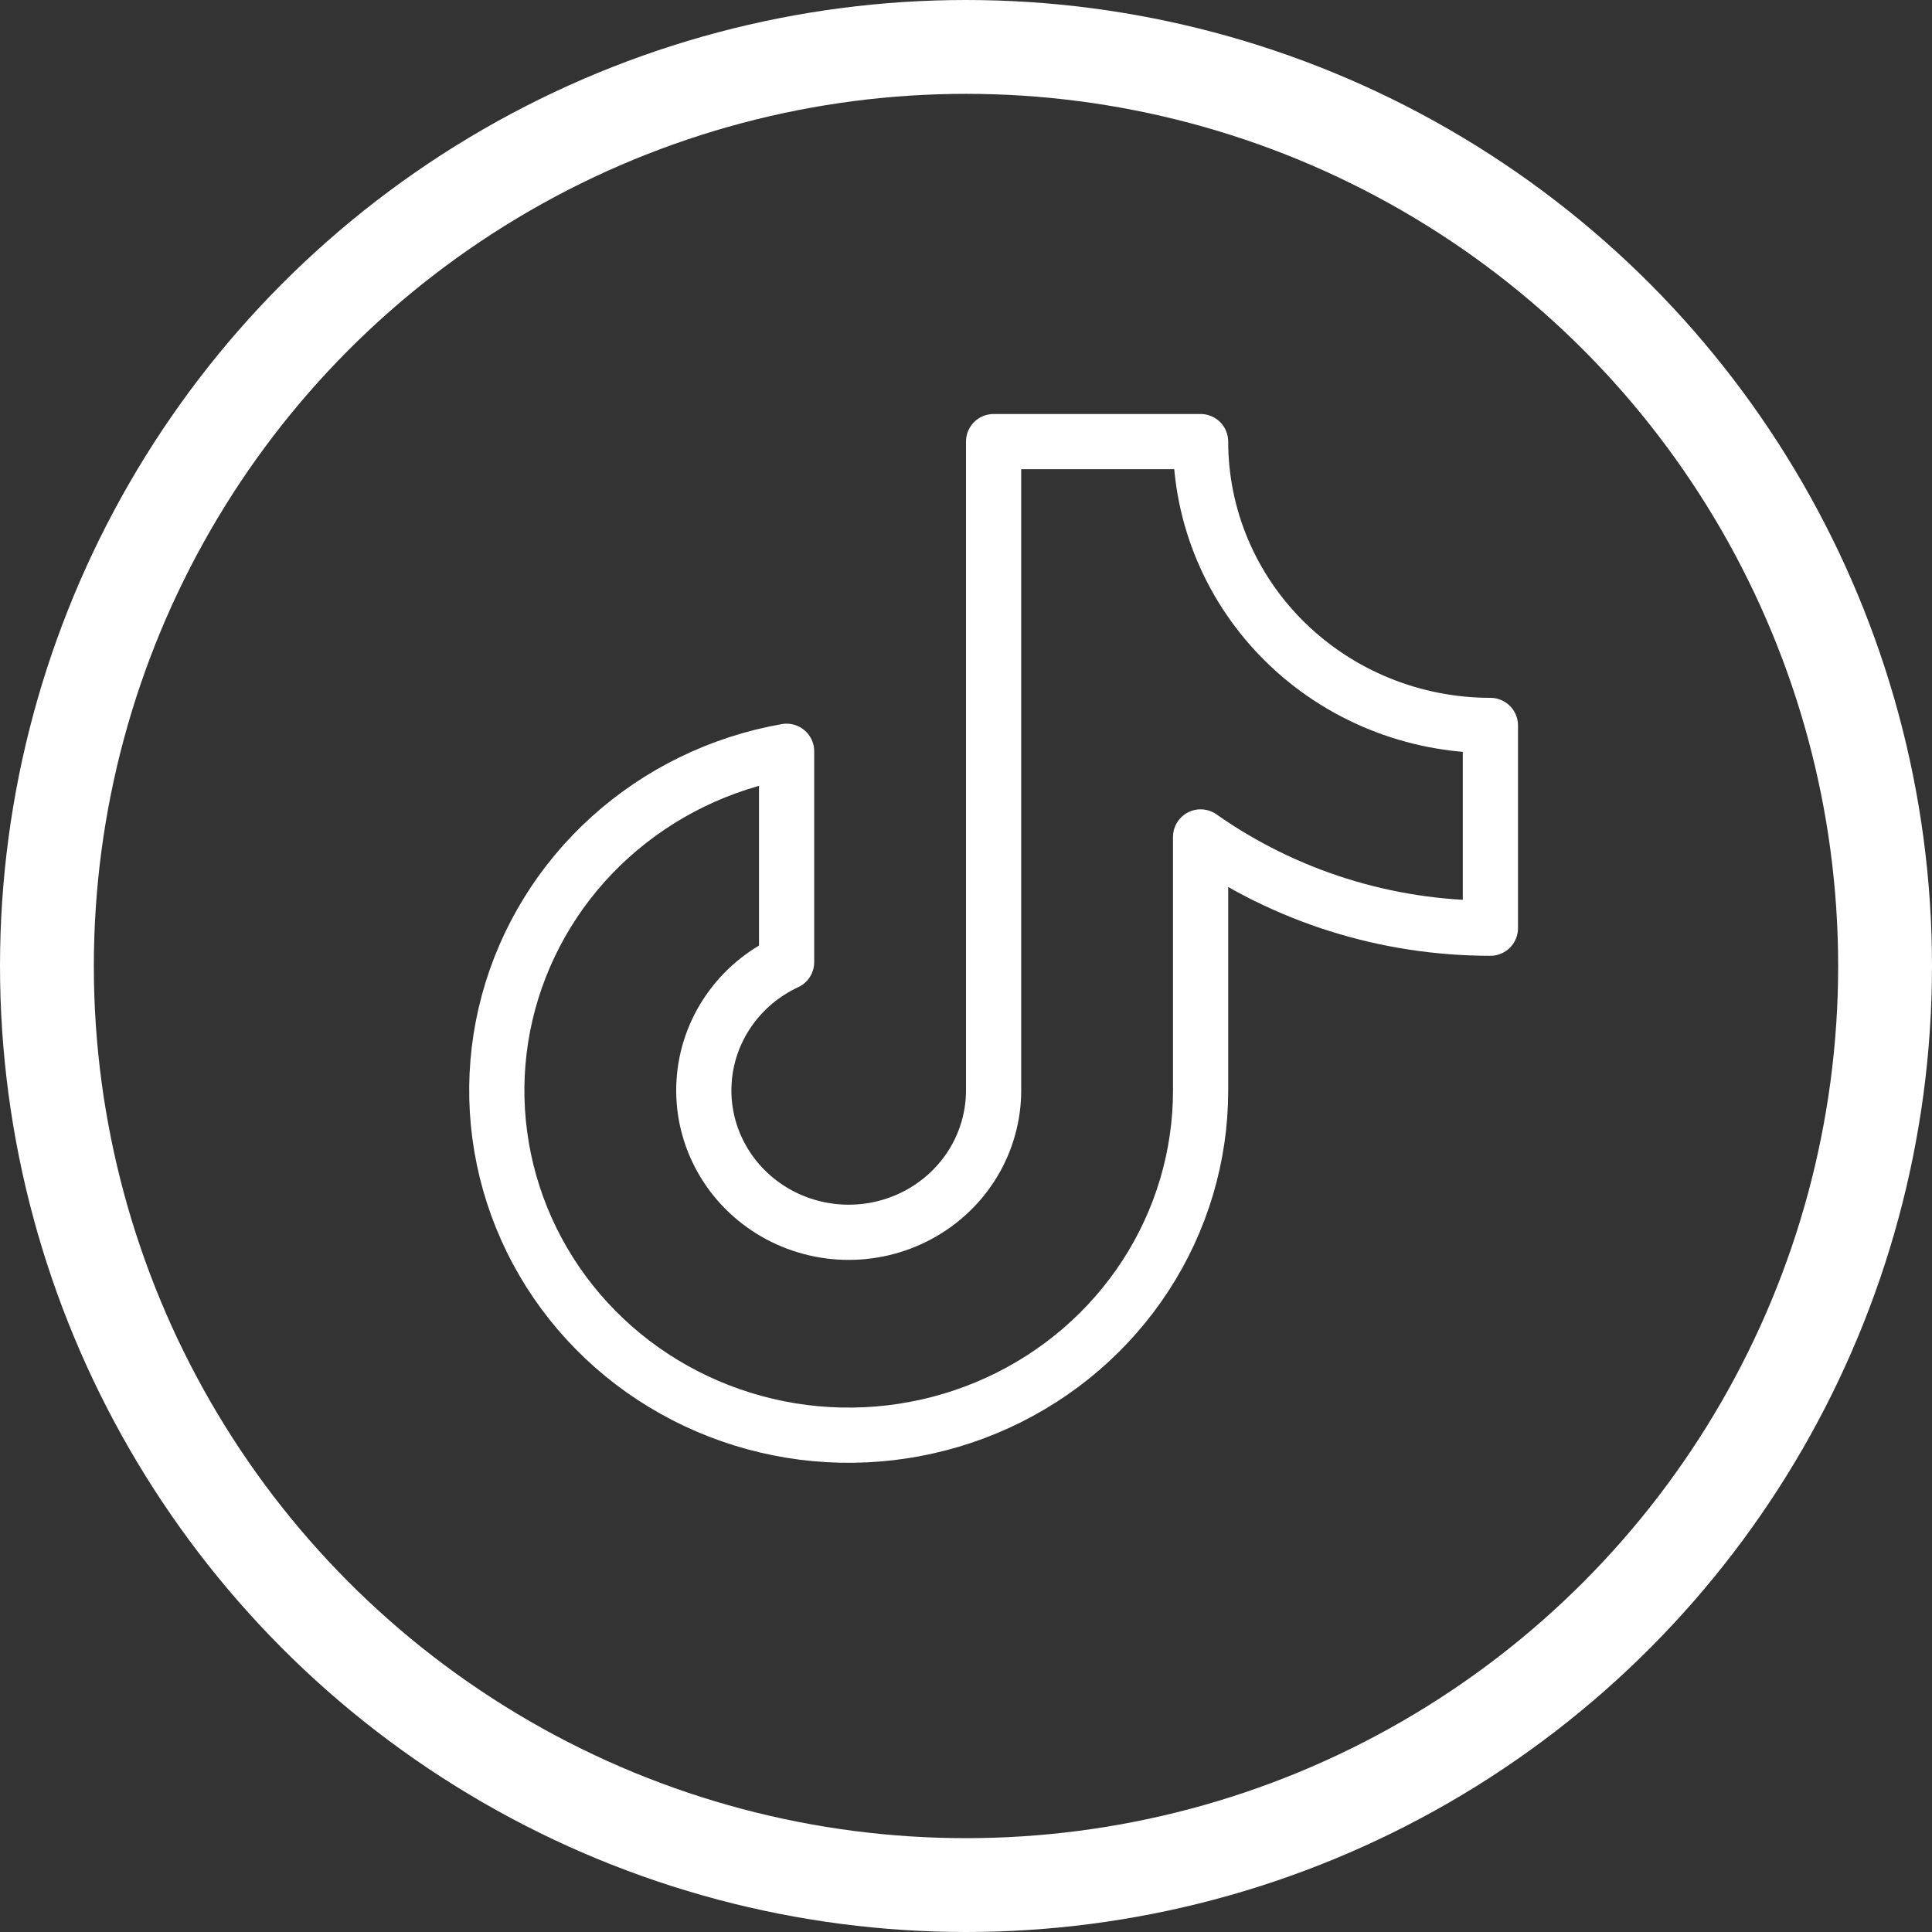<?xml version="1.0" encoding="UTF-8"?>
<svg xmlns="http://www.w3.org/2000/svg" width="35" height="35" viewBox="0 0 35 35" fill="none">
  <rect x="0" y="0" width="35" height="35" fill="#333333" stroke="none"/>
  <path d="M21.75 15.162C23.28 16.238 25.116 16.816 27 16.815V13.142C25.608 13.142 24.272 12.6 23.288 11.636C22.303 10.672 21.75 9.364 21.75 8H18V19.753C18 20.213 17.874 20.665 17.635 21.061C17.396 21.457 17.053 21.783 16.641 22.005C16.23 22.227 15.765 22.337 15.296 22.323C14.826 22.309 14.369 22.172 13.972 21.926C13.575 21.68 13.252 21.334 13.038 20.924C12.824 20.515 12.726 20.057 12.755 19.597C12.783 19.138 12.937 18.695 13.2 18.314C13.463 17.932 13.826 17.627 14.25 17.43V13.61C13.056 13.82 11.948 14.359 11.056 15.164C10.164 15.968 9.525 17.006 9.213 18.154C8.902 19.302 8.932 20.513 9.299 21.645C9.666 22.778 10.355 23.784 11.285 24.546C12.216 25.308 13.349 25.794 14.552 25.948C15.754 26.101 16.977 25.915 18.075 25.412C19.174 24.909 20.103 24.109 20.754 23.107C21.405 22.105 21.751 20.941 21.75 19.753V15.162Z" stroke="white" stroke-linecap="round" stroke-linejoin="round"></path>
  <circle cx="17.5" cy="17.5" r="16.65" stroke="white" stroke-width="1.7"></circle>
</svg>
